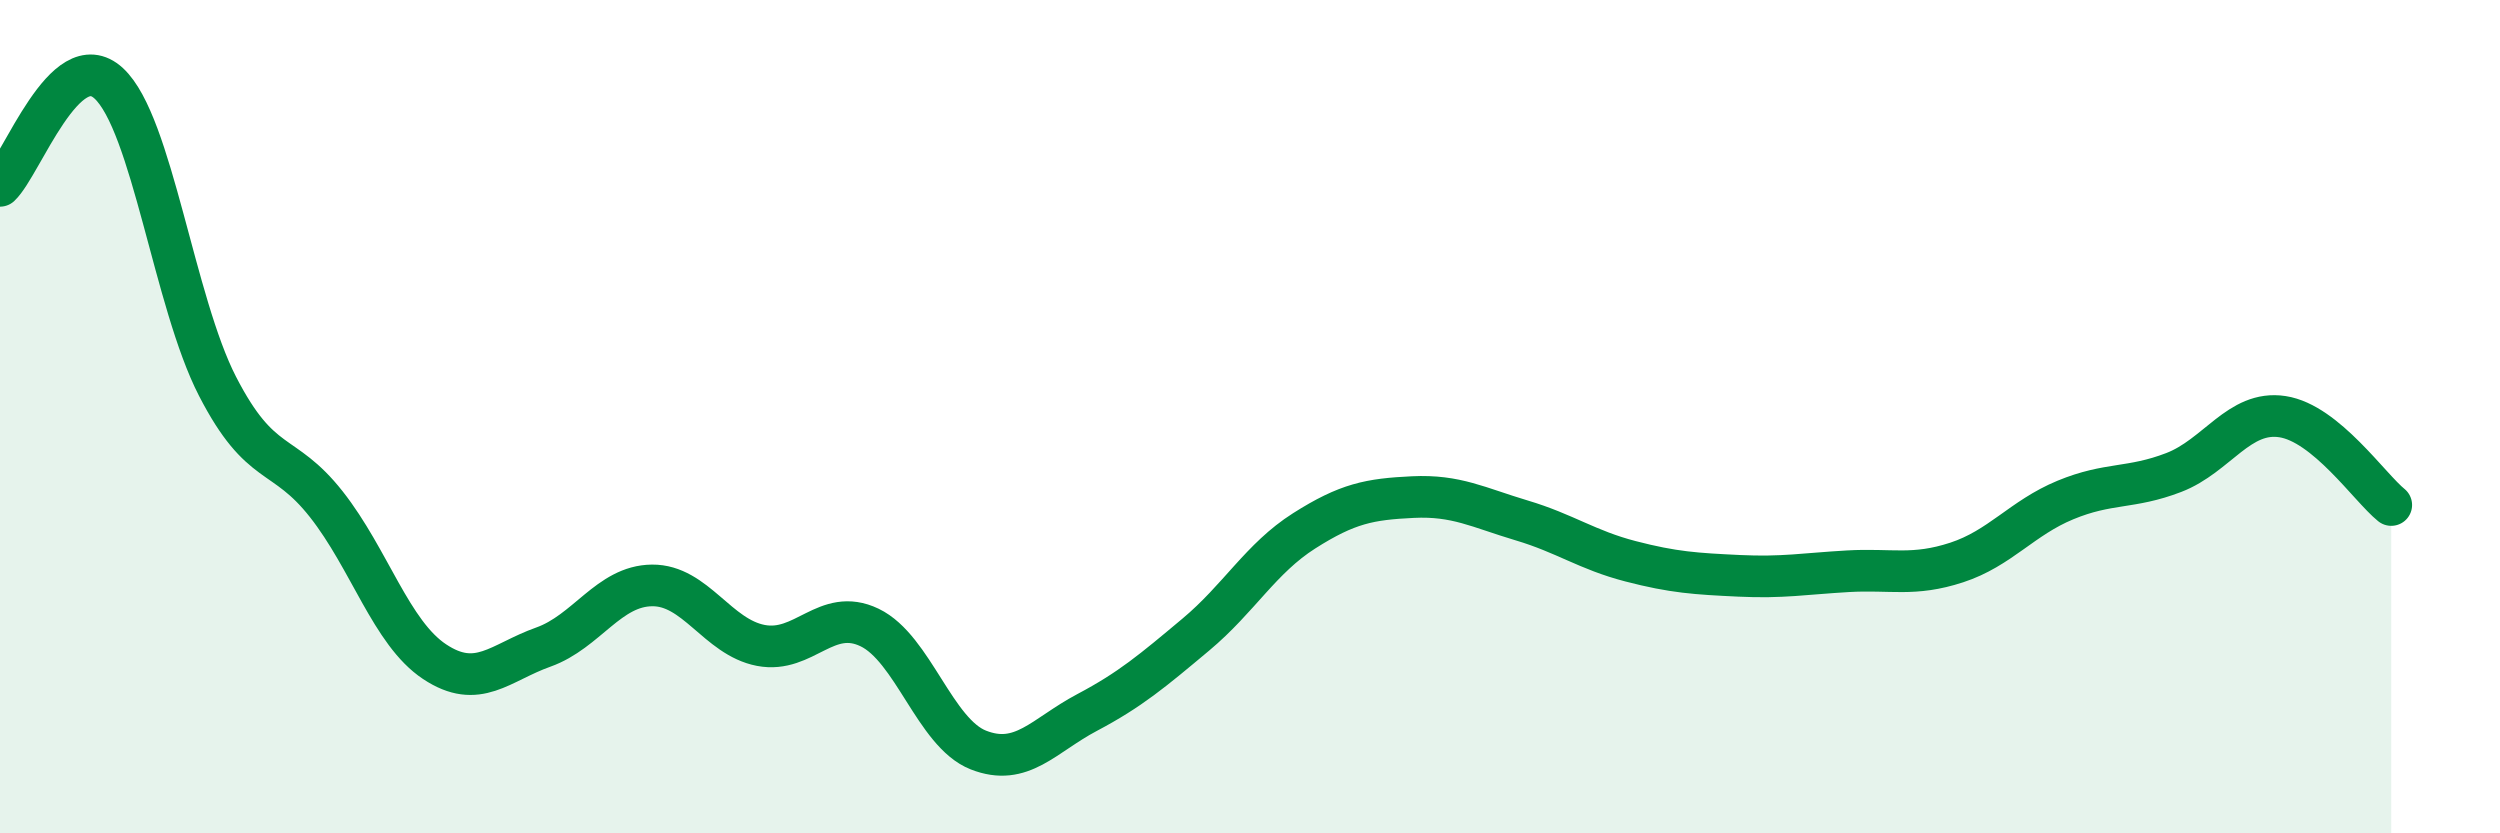 
    <svg width="60" height="20" viewBox="0 0 60 20" xmlns="http://www.w3.org/2000/svg">
      <path
        d="M 0,4.46 C 0.52,3.97 1.57,1.04 2.61,2 C 3.65,2.96 4.18,7.25 5.22,9.27 C 6.26,11.29 6.79,10.78 7.83,12.1 C 8.87,13.42 9.39,15.19 10.43,15.88 C 11.47,16.57 12,15.9 13.04,15.53 C 14.08,15.16 14.61,14.06 15.65,14.05 C 16.69,14.04 17.22,15.29 18.26,15.49 C 19.3,15.69 19.83,14.56 20.87,15.06 C 21.91,15.56 22.44,17.59 23.48,18 C 24.52,18.41 25.05,17.65 26.09,17.1 C 27.13,16.55 27.66,16.1 28.7,15.23 C 29.74,14.36 30.26,13.4 31.3,12.74 C 32.34,12.08 32.87,11.98 33.91,11.93 C 34.95,11.88 35.48,12.18 36.52,12.49 C 37.56,12.8 38.09,13.2 39.13,13.47 C 40.17,13.74 40.7,13.77 41.74,13.82 C 42.78,13.87 43.31,13.77 44.35,13.71 C 45.39,13.65 45.92,13.84 46.96,13.5 C 48,13.16 48.53,12.43 49.57,12 C 50.61,11.57 51.13,11.74 52.17,11.34 C 53.21,10.94 53.74,9.84 54.78,10 C 55.82,10.16 56.87,11.7 57.39,12.12L57.39 20L0 20Z"
        fill="#008740"
        opacity="0.1"
        stroke-linecap="round"
        stroke-linejoin="round"
      />
      <path
        d="M 0,4.46 C 0.52,3.97 1.57,1.04 2.61,2 C 3.65,2.96 4.18,7.25 5.22,9.27 C 6.26,11.29 6.79,10.78 7.83,12.1 C 8.87,13.42 9.39,15.19 10.43,15.88 C 11.47,16.57 12,15.9 13.04,15.53 C 14.08,15.16 14.61,14.06 15.65,14.05 C 16.69,14.04 17.22,15.29 18.26,15.49 C 19.3,15.69 19.83,14.56 20.87,15.06 C 21.91,15.56 22.44,17.59 23.48,18 C 24.52,18.41 25.05,17.65 26.09,17.1 C 27.13,16.55 27.66,16.1 28.7,15.23 C 29.74,14.36 30.26,13.4 31.3,12.74 C 32.34,12.08 32.87,11.98 33.91,11.93 C 34.95,11.88 35.48,12.18 36.52,12.49 C 37.56,12.8 38.09,13.2 39.13,13.47 C 40.17,13.74 40.7,13.77 41.74,13.82 C 42.78,13.87 43.31,13.77 44.35,13.71 C 45.39,13.65 45.92,13.84 46.96,13.5 C 48,13.16 48.53,12.43 49.57,12 C 50.61,11.57 51.13,11.74 52.17,11.34 C 53.21,10.94 53.74,9.84 54.78,10 C 55.82,10.16 56.87,11.7 57.39,12.12"
        stroke="#008740"
        stroke-width="1"
        fill="none"
        stroke-linecap="round"
        stroke-linejoin="round"
      />
    </svg>
  